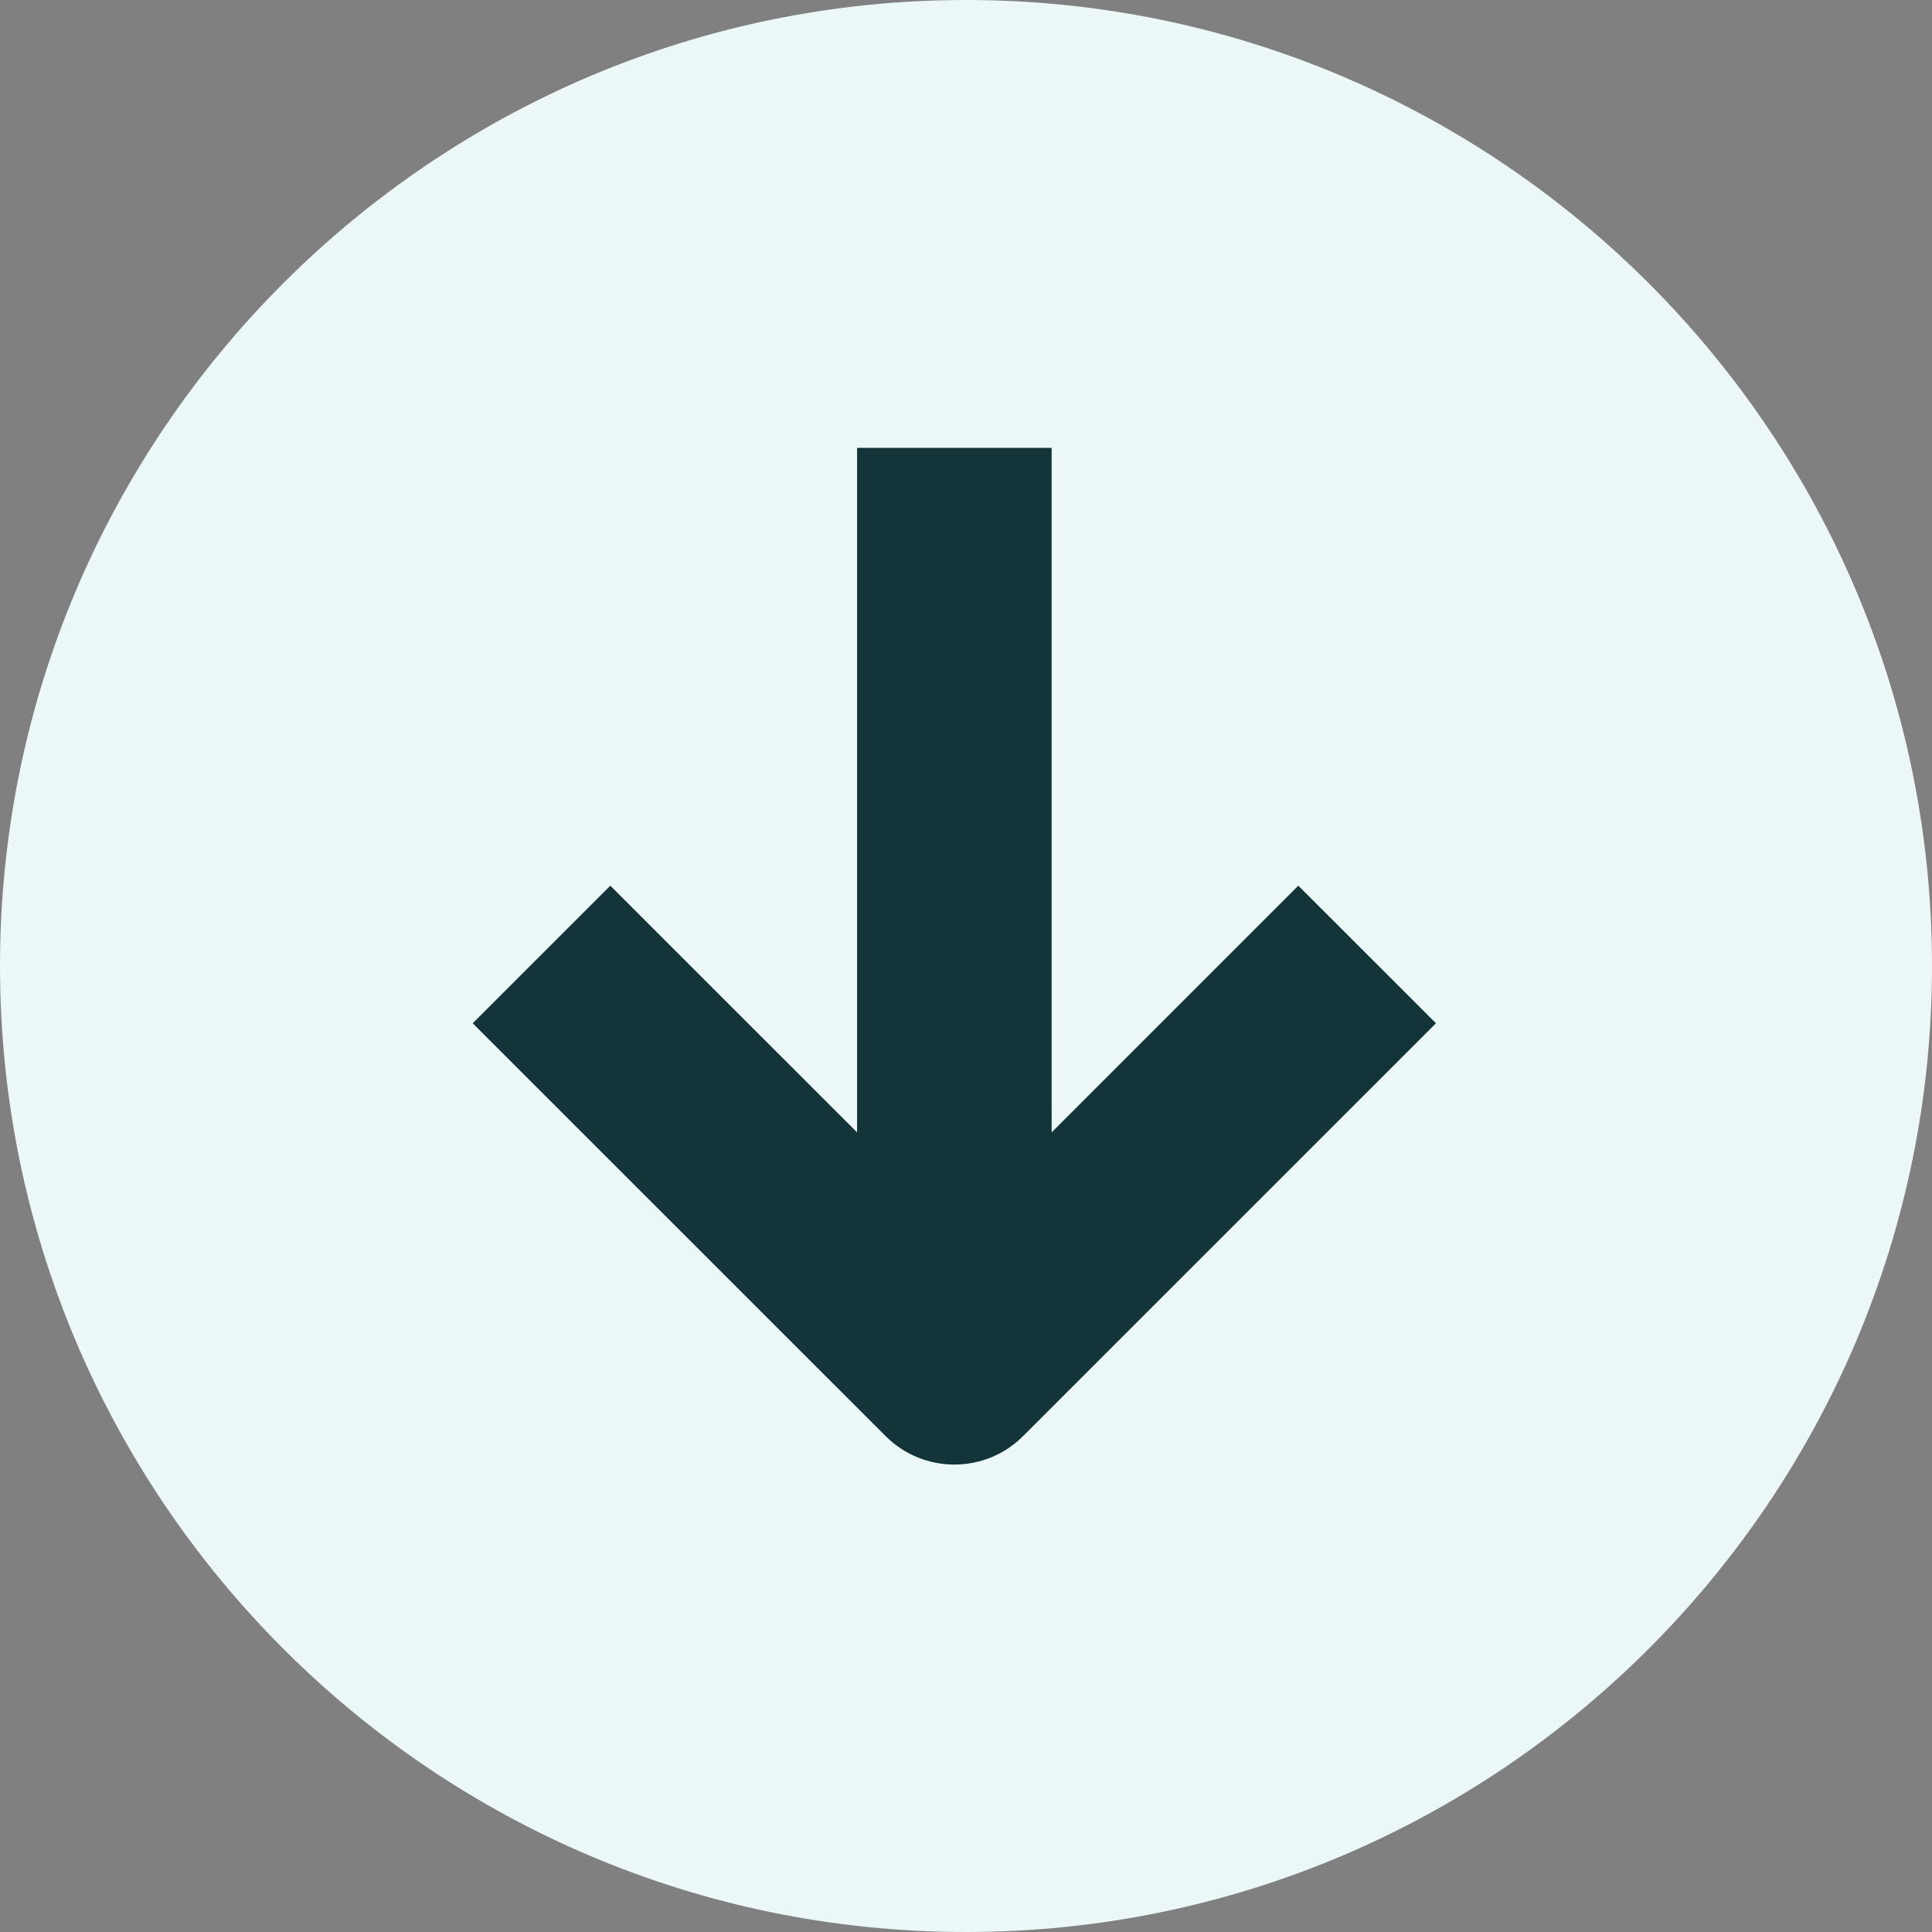 <?xml version="1.0" encoding="UTF-8"?>
<svg width="42px" height="42px" viewBox="0 0 42 42" version="1.1" xmlns="http://www.w3.org/2000/svg" xmlns:xlink="http://www.w3.org/1999/xlink">
    <rect x="0" y="0" width="42" height="42" fill="#808080" stroke="none"/>
    <!-- Generator: Sketch 59.1 (86144) - https://sketch.com -->
    <title>Icon / Scroll-Down</title>
    <desc>Created with Sketch.</desc>
    <g id="Icon-/-Scroll-Down" stroke="none" stroke-width="1" fill="none" fill-rule="evenodd">
        <path d="M21,-1.42108547e-14 C9.42,-1.42108547e-14 0,9.421 0,21 C0,32.579 9.42,42 21,42 C32.579,42 42,32.579 42,21 C42,9.421 32.579,-1.42108547e-14 21,-1.42108547e-14 Z" id="Path" fill="#ECF7F8" transform="translate(21, 21) rotate(-270) translate(-21, -21) "></path>
        <path d="M19.214,13.31 L24.577,18.672 L9.696,18.672 L9.696,22.902 L24.577,22.902 L19.214,28.266 L22.205,31.258 L31.178,22.283 C32.005,21.457 32.005,20.116 31.178,19.292 L22.205,10.317 L19.214,13.31" id="Fill-4" fill="#133438" transform="translate(20.747, 20.787) rotate(-270) translate(-20.747, -20.787) "></path>
    </g>
</svg>